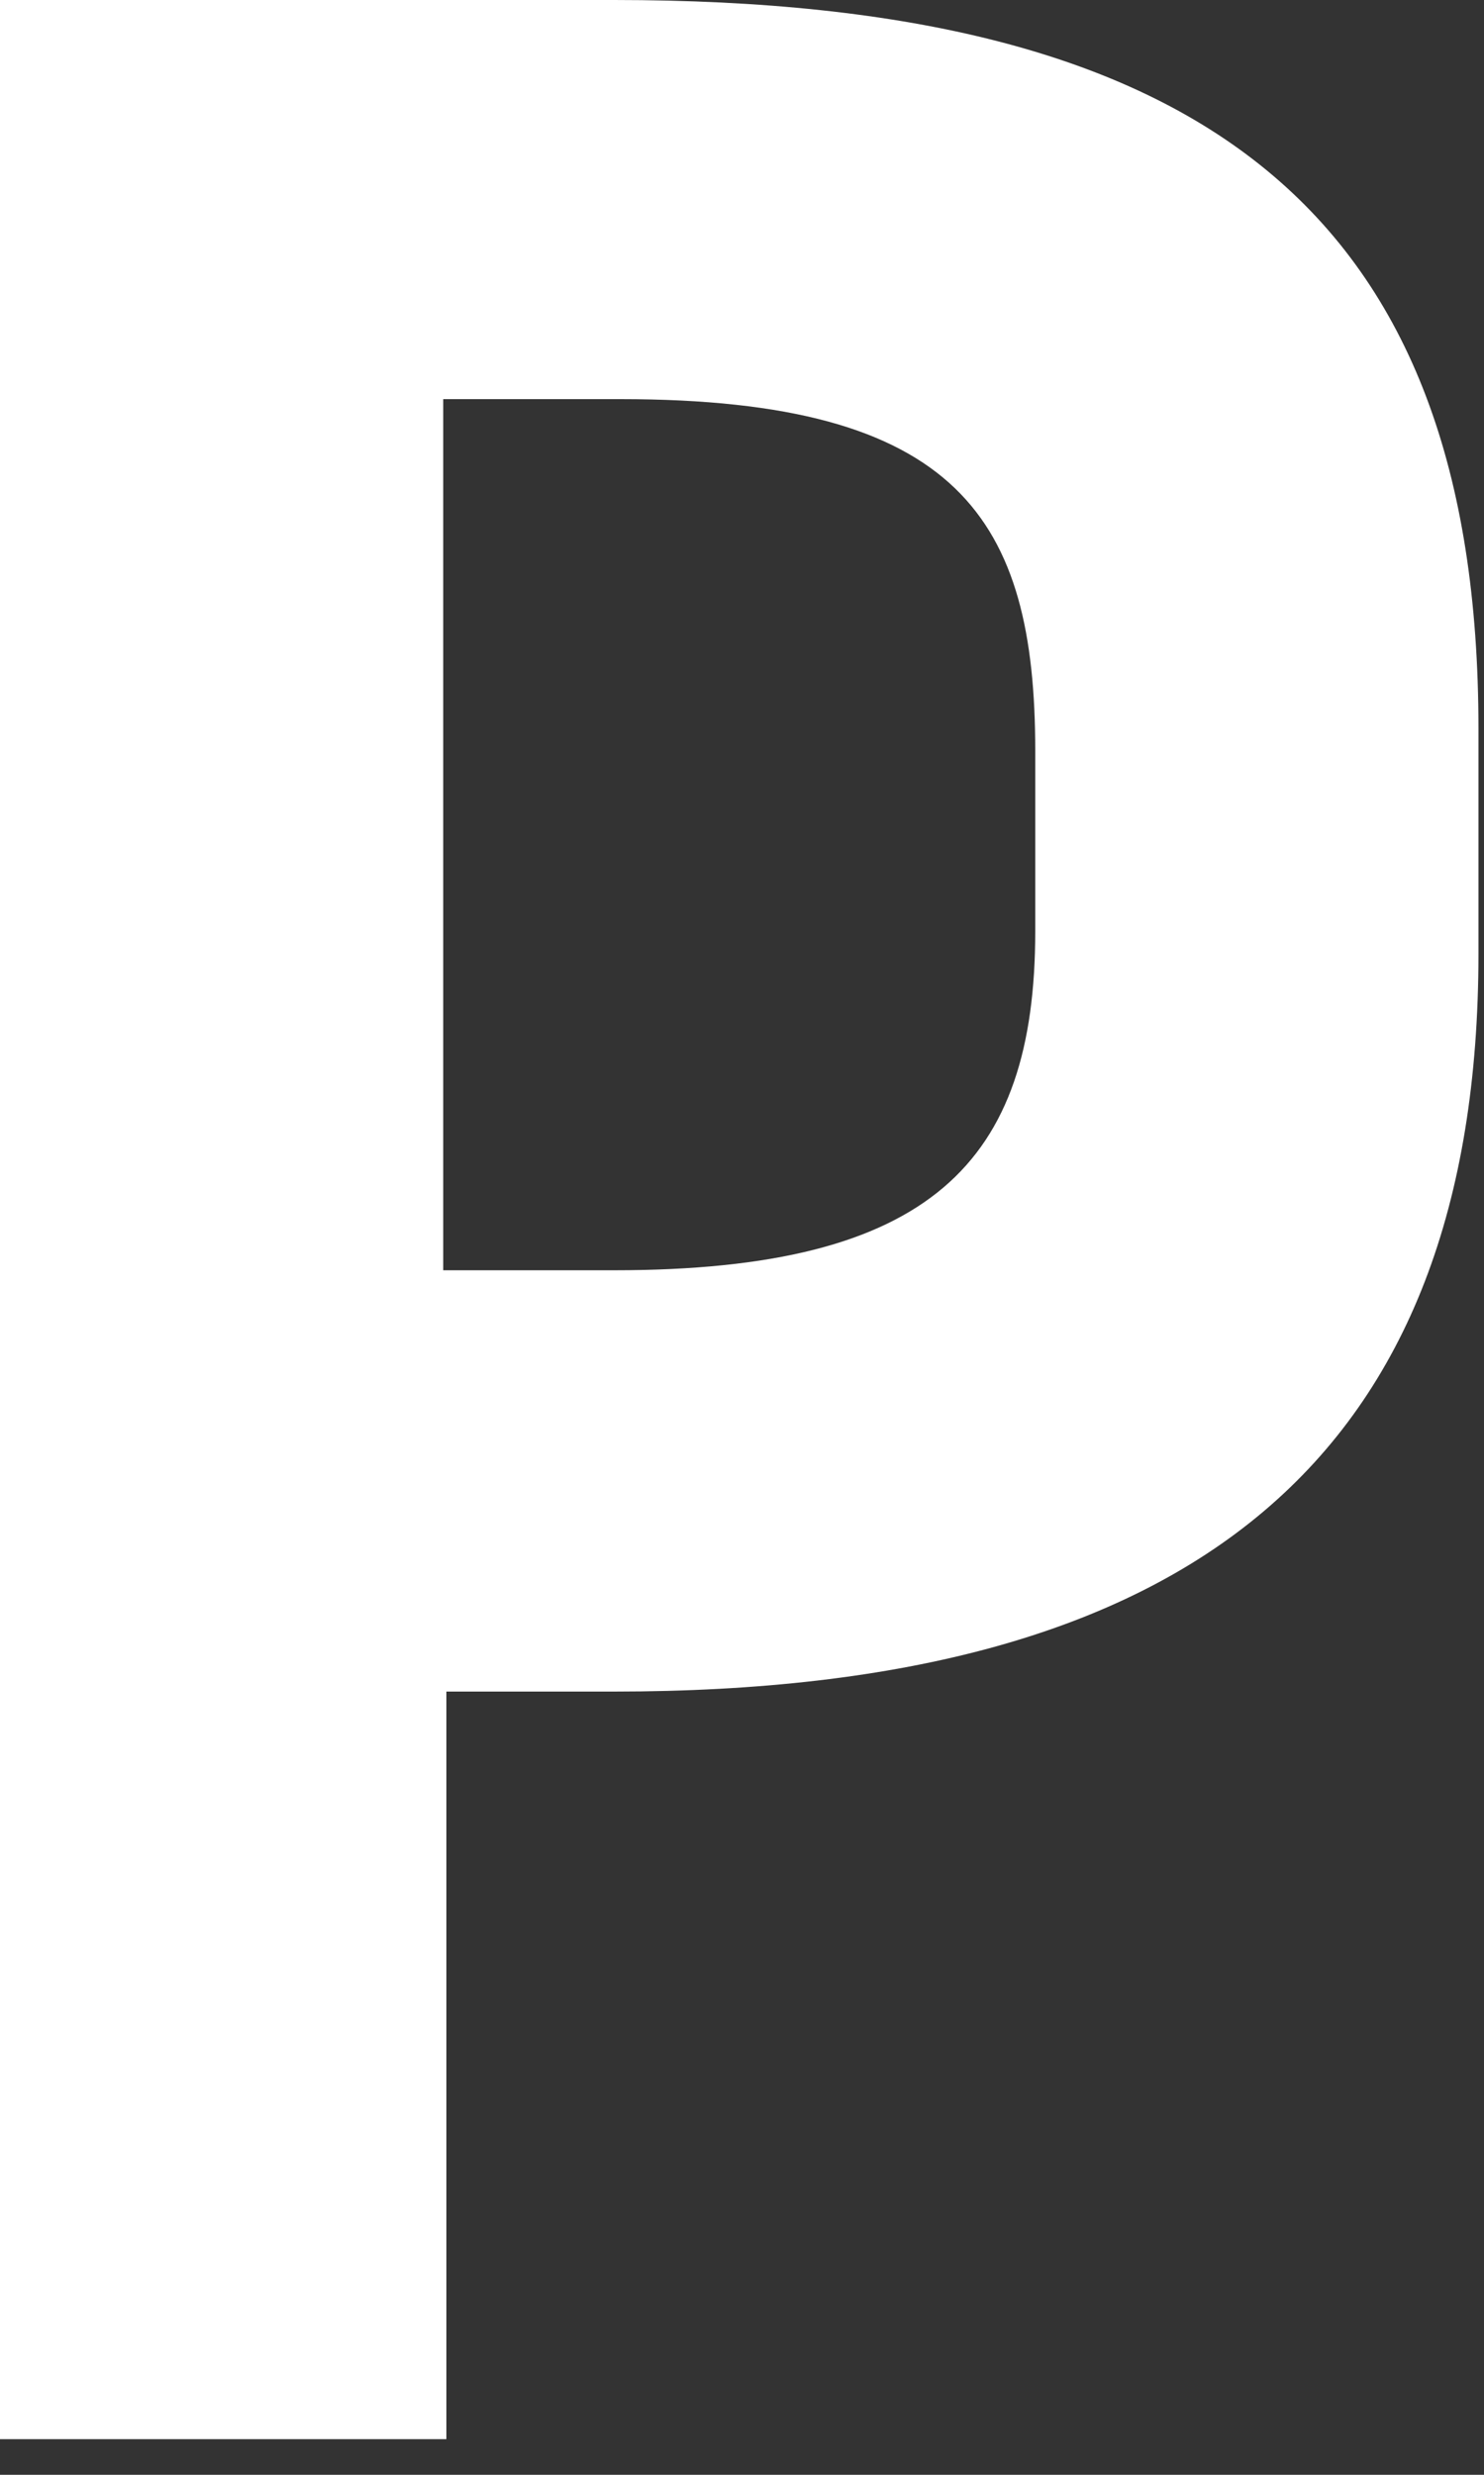 <?xml version="1.0" encoding="utf-8"?>
<svg xmlns="http://www.w3.org/2000/svg" fill="none" height="100%" overflow="visible" preserveAspectRatio="none" style="display: block;" viewBox="0 0 15 25" width="100%">
<rect x="0" y="0" width="15" height="25" fill="#333333" stroke="none"/>
<path d="M0 0H6.208C12.16 0 14.944 2.144 14.944 7.36V9.632C14.944 14.72 12.064 17.088 6.208 17.088H4.512V24.64H0V0ZM4.48 12.832H6.208C9.408 12.832 10.464 11.744 10.464 9.408V7.584C10.464 5.248 9.696 4.032 6.272 4.032H4.48V12.832Z" fill="white" id="Vector"/>
</svg>